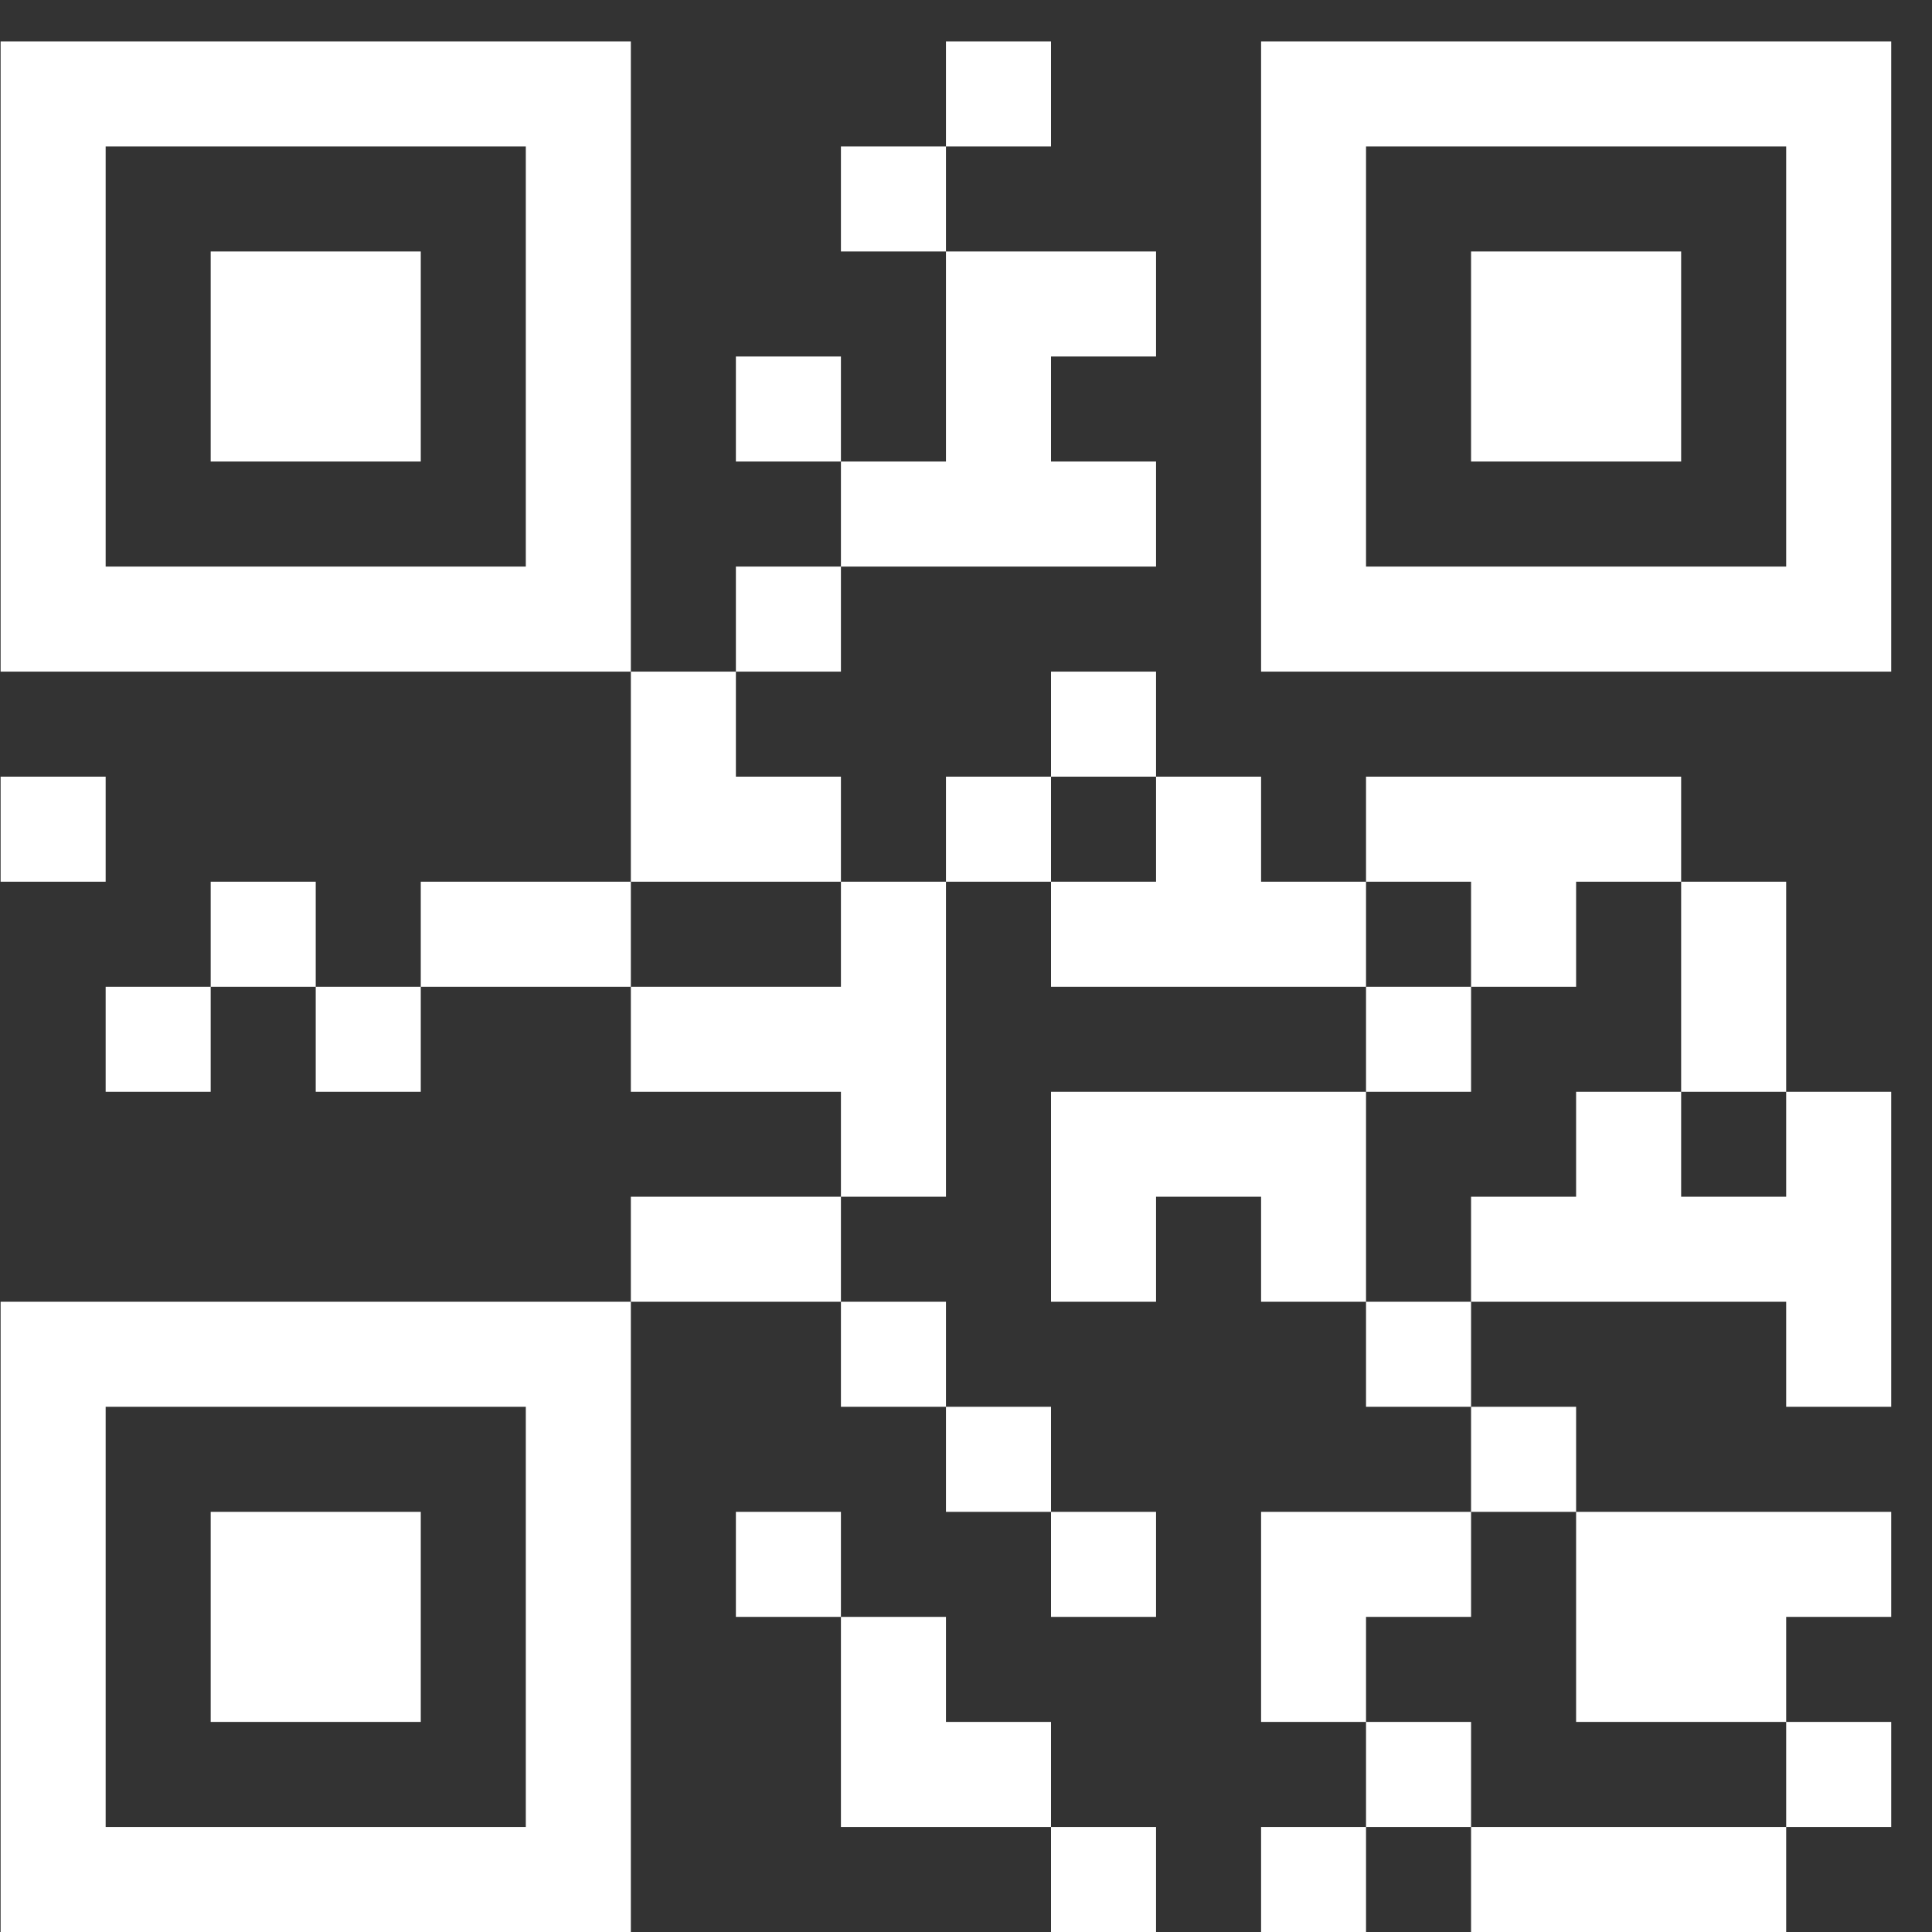 <?xml version="1.0" encoding="UTF-8"?>
<svg width="19px" height="19px" viewBox="0 0 19 19" version="1.1" xmlns="http://www.w3.org/2000/svg" xmlns:xlink="http://www.w3.org/1999/xlink">
    <rect x="0" y="0" width="19" height="19" fill="#333333" stroke="none"/>
    <!-- Generator: Sketch 47.1 (45422) - http://www.bohemiancoding.com/sketch -->
    <title>二维码 [转换]-(新)</title>
    <desc>Created with Sketch.</desc>
    <defs></defs>
    <g id="右侧浮层" stroke="none" stroke-width="1" fill="none" fill-rule="evenodd">
        <g id="Artboard-Copy-2" transform="translate(-175, -196)" fill-rule="nonzero" fill="#FFFFFF">
            <g id="Group-17" transform="translate(136, 185)">
                <g id="二维码-[转换]-(新)" transform="translate(39, 11.4)">
                    <path d="M8.27,8.271 L8.27,7.238 L7.237,7.238 L7.237,6.205 L6.204,6.205 L6.204,8.271 L7.237,8.271 L8.27,8.271 Z M13.434,9.304 L14.467,9.304 L14.467,10.337 L13.434,10.337 L13.434,9.304 Z" id="Shape"></path>
                    <path d="M8.27,9.304 L6.204,9.304 L6.204,10.337 L8.27,10.337 L8.27,11.369 L9.303,11.369 L9.303,8.271 L8.27,8.271 L8.27,9.304 Z M6.204,5.172 L6.204,0.007 L0.006,0.007 L0.006,6.205 L6.204,6.205 L6.204,5.172 L6.204,5.172 Z M3.105,5.172 L1.039,5.172 L1.039,1.04 L5.171,1.04 L5.171,5.172 L3.105,5.172 L3.105,5.172 Z" id="Shape"></path>
                    <path d="M2.072,2.073 L2.072,4.139 L4.138,4.139 L4.138,2.073 L3.105,2.073 L2.072,2.073 Z M5.171,12.402 L0.006,12.402 L0.006,18.6 L6.204,18.6 L6.204,12.402 L5.171,12.402 Z M5.171,15.191 L5.171,17.567 L1.039,17.567 L1.039,13.435 L5.171,13.435 L5.171,15.191 L5.171,15.191 Z" id="Shape"></path>
                    <path d="M2.072,14.468 L2.072,16.534 L4.138,16.534 L4.138,14.468 L3.105,14.468 L2.072,14.468 Z M18.083,0.007 L12.402,0.007 L12.402,6.205 L18.599,6.205 L18.599,0.007 L18.083,0.007 Z M17.566,2.796 L17.566,5.172 L13.434,5.172 L13.434,1.04 L17.566,1.04 L17.566,2.796 Z" id="Shape"></path>
                    <path d="M14.467,2.073 L14.467,4.139 L16.533,4.139 L16.533,2.073 L15.5,2.073 L14.467,2.073 Z M7.237,5.172 L8.27,5.172 L8.27,6.205 L7.237,6.205 L7.237,5.172 L7.237,5.172 Z M5.171,8.271 L4.138,8.271 L4.138,9.304 L6.204,9.304 L6.204,8.271 L5.171,8.271 Z M2.072,8.271 L3.105,8.271 L3.105,9.304 L2.072,9.304 L2.072,8.271 L2.072,8.271 Z M1.039,9.304 L2.072,9.304 L2.072,10.337 L1.039,10.337 L1.039,9.304 Z M0.006,7.238 L1.039,7.238 L1.039,8.271 L0.006,8.271 L0.006,7.238 Z M3.105,9.304 L4.138,9.304 L4.138,10.337 L3.105,10.337 L3.105,9.304 L3.105,9.304 Z M8.27,12.402 L9.303,12.402 L9.303,13.435 L8.27,13.435 L8.27,12.402 L8.27,12.402 Z M13.434,12.402 L14.467,12.402 L14.467,13.435 L13.434,13.435 L13.434,12.402 Z M9.303,13.435 L10.336,13.435 L10.336,14.468 L9.303,14.468 L9.303,13.435 Z M7.237,14.468 L8.27,14.468 L8.27,15.501 L7.237,15.501 L7.237,14.468 L7.237,14.468 Z" id="Shape"></path>
                    <path d="M9.303,16.534 L9.303,15.501 L8.27,15.501 L8.27,17.567 L10.336,17.567 L10.336,16.534 L9.303,16.534 Z M10.336,17.567 L11.369,17.567 L11.369,18.6 L10.336,18.6 L10.336,17.567 L10.336,17.567 Z M10.336,14.468 L11.369,14.468 L11.369,15.501 L10.336,15.501 L10.336,14.468 L10.336,14.468 Z M6.204,11.369 L6.204,12.402 L8.27,12.402 L8.27,11.369 L7.237,11.369 L6.204,11.369 Z M13.434,10.337 L10.336,10.337 L10.336,12.402 L11.369,12.402 L11.369,11.369 L12.402,11.369 L12.402,12.402 L13.434,12.402 L13.434,11.369 L13.434,10.337 Z M14.467,9.304 L15.5,9.304 L15.5,8.271 L16.533,8.271 L16.533,7.238 L13.434,7.238 L13.434,8.271 L14.467,8.271 L14.467,9.304 Z M16.533,10.337 L17.566,10.337 L17.566,8.271 L16.533,8.271 L16.533,9.304 L16.533,10.337 Z" id="Shape"></path>
                    <path d="M17.566,11.369 L16.533,11.369 L16.533,10.337 L15.5,10.337 L15.5,11.369 L14.467,11.369 L14.467,12.402 L17.566,12.402 L17.566,13.435 L18.599,13.435 L18.599,10.337 L17.566,10.337 L17.566,11.369 Z M15.5,16.534 L17.566,16.534 L17.566,15.501 L18.599,15.501 L18.599,14.468 L15.5,14.468 L15.5,15.501 L15.5,16.534 Z M12.402,17.567 L13.434,17.567 L13.434,18.6 L12.402,18.6 L12.402,17.567 L12.402,17.567 Z M15.5,17.567 L14.467,17.567 L14.467,18.6 L17.566,18.6 L17.566,17.567 L16.533,17.567 L15.5,17.567 Z M17.566,16.534 L18.599,16.534 L18.599,17.567 L17.566,17.567 L17.566,16.534 Z M13.434,16.534 L14.467,16.534 L14.467,17.567 L13.434,17.567 L13.434,16.534 Z" id="Shape"></path>
                    <path d="M14.467,15.501 L14.467,14.468 L12.402,14.468 L12.402,16.534 L13.434,16.534 L13.434,15.501 L14.467,15.501 Z M14.467,13.435 L15.5,13.435 L15.5,14.468 L14.467,14.468 L14.467,13.435 Z M12.402,8.271 L12.402,7.238 L11.369,7.238 L11.369,8.271 L10.336,8.271 L10.336,9.304 L13.434,9.304 L13.434,8.271 L12.402,8.271 Z M9.303,7.238 L10.336,7.238 L10.336,8.271 L9.303,8.271 L9.303,7.238 Z M10.336,6.205 L11.369,6.205 L11.369,7.238 L10.336,7.238 L10.336,6.205 L10.336,6.205 Z M10.336,5.172 L11.369,5.172 L11.369,4.139 L10.336,4.139 L10.336,3.106 L11.369,3.106 L11.369,2.073 L9.303,2.073 L9.303,4.139 L8.27,4.139 L8.27,5.172 L9.303,5.172 L10.336,5.172 Z" id="Shape"></path>
                    <path d="M7.237,3.106 L8.27,3.106 L8.27,4.139 L7.237,4.139 L7.237,3.106 Z M8.27,1.04 L9.303,1.04 L9.303,2.073 L8.27,2.073 L8.27,1.04 L8.27,1.04 Z M9.303,0.007 L10.336,0.007 L10.336,1.04 L9.303,1.04 L9.303,0.007 Z" id="Shape"></path>
                </g>
            </g>
        </g>
    </g>
</svg>